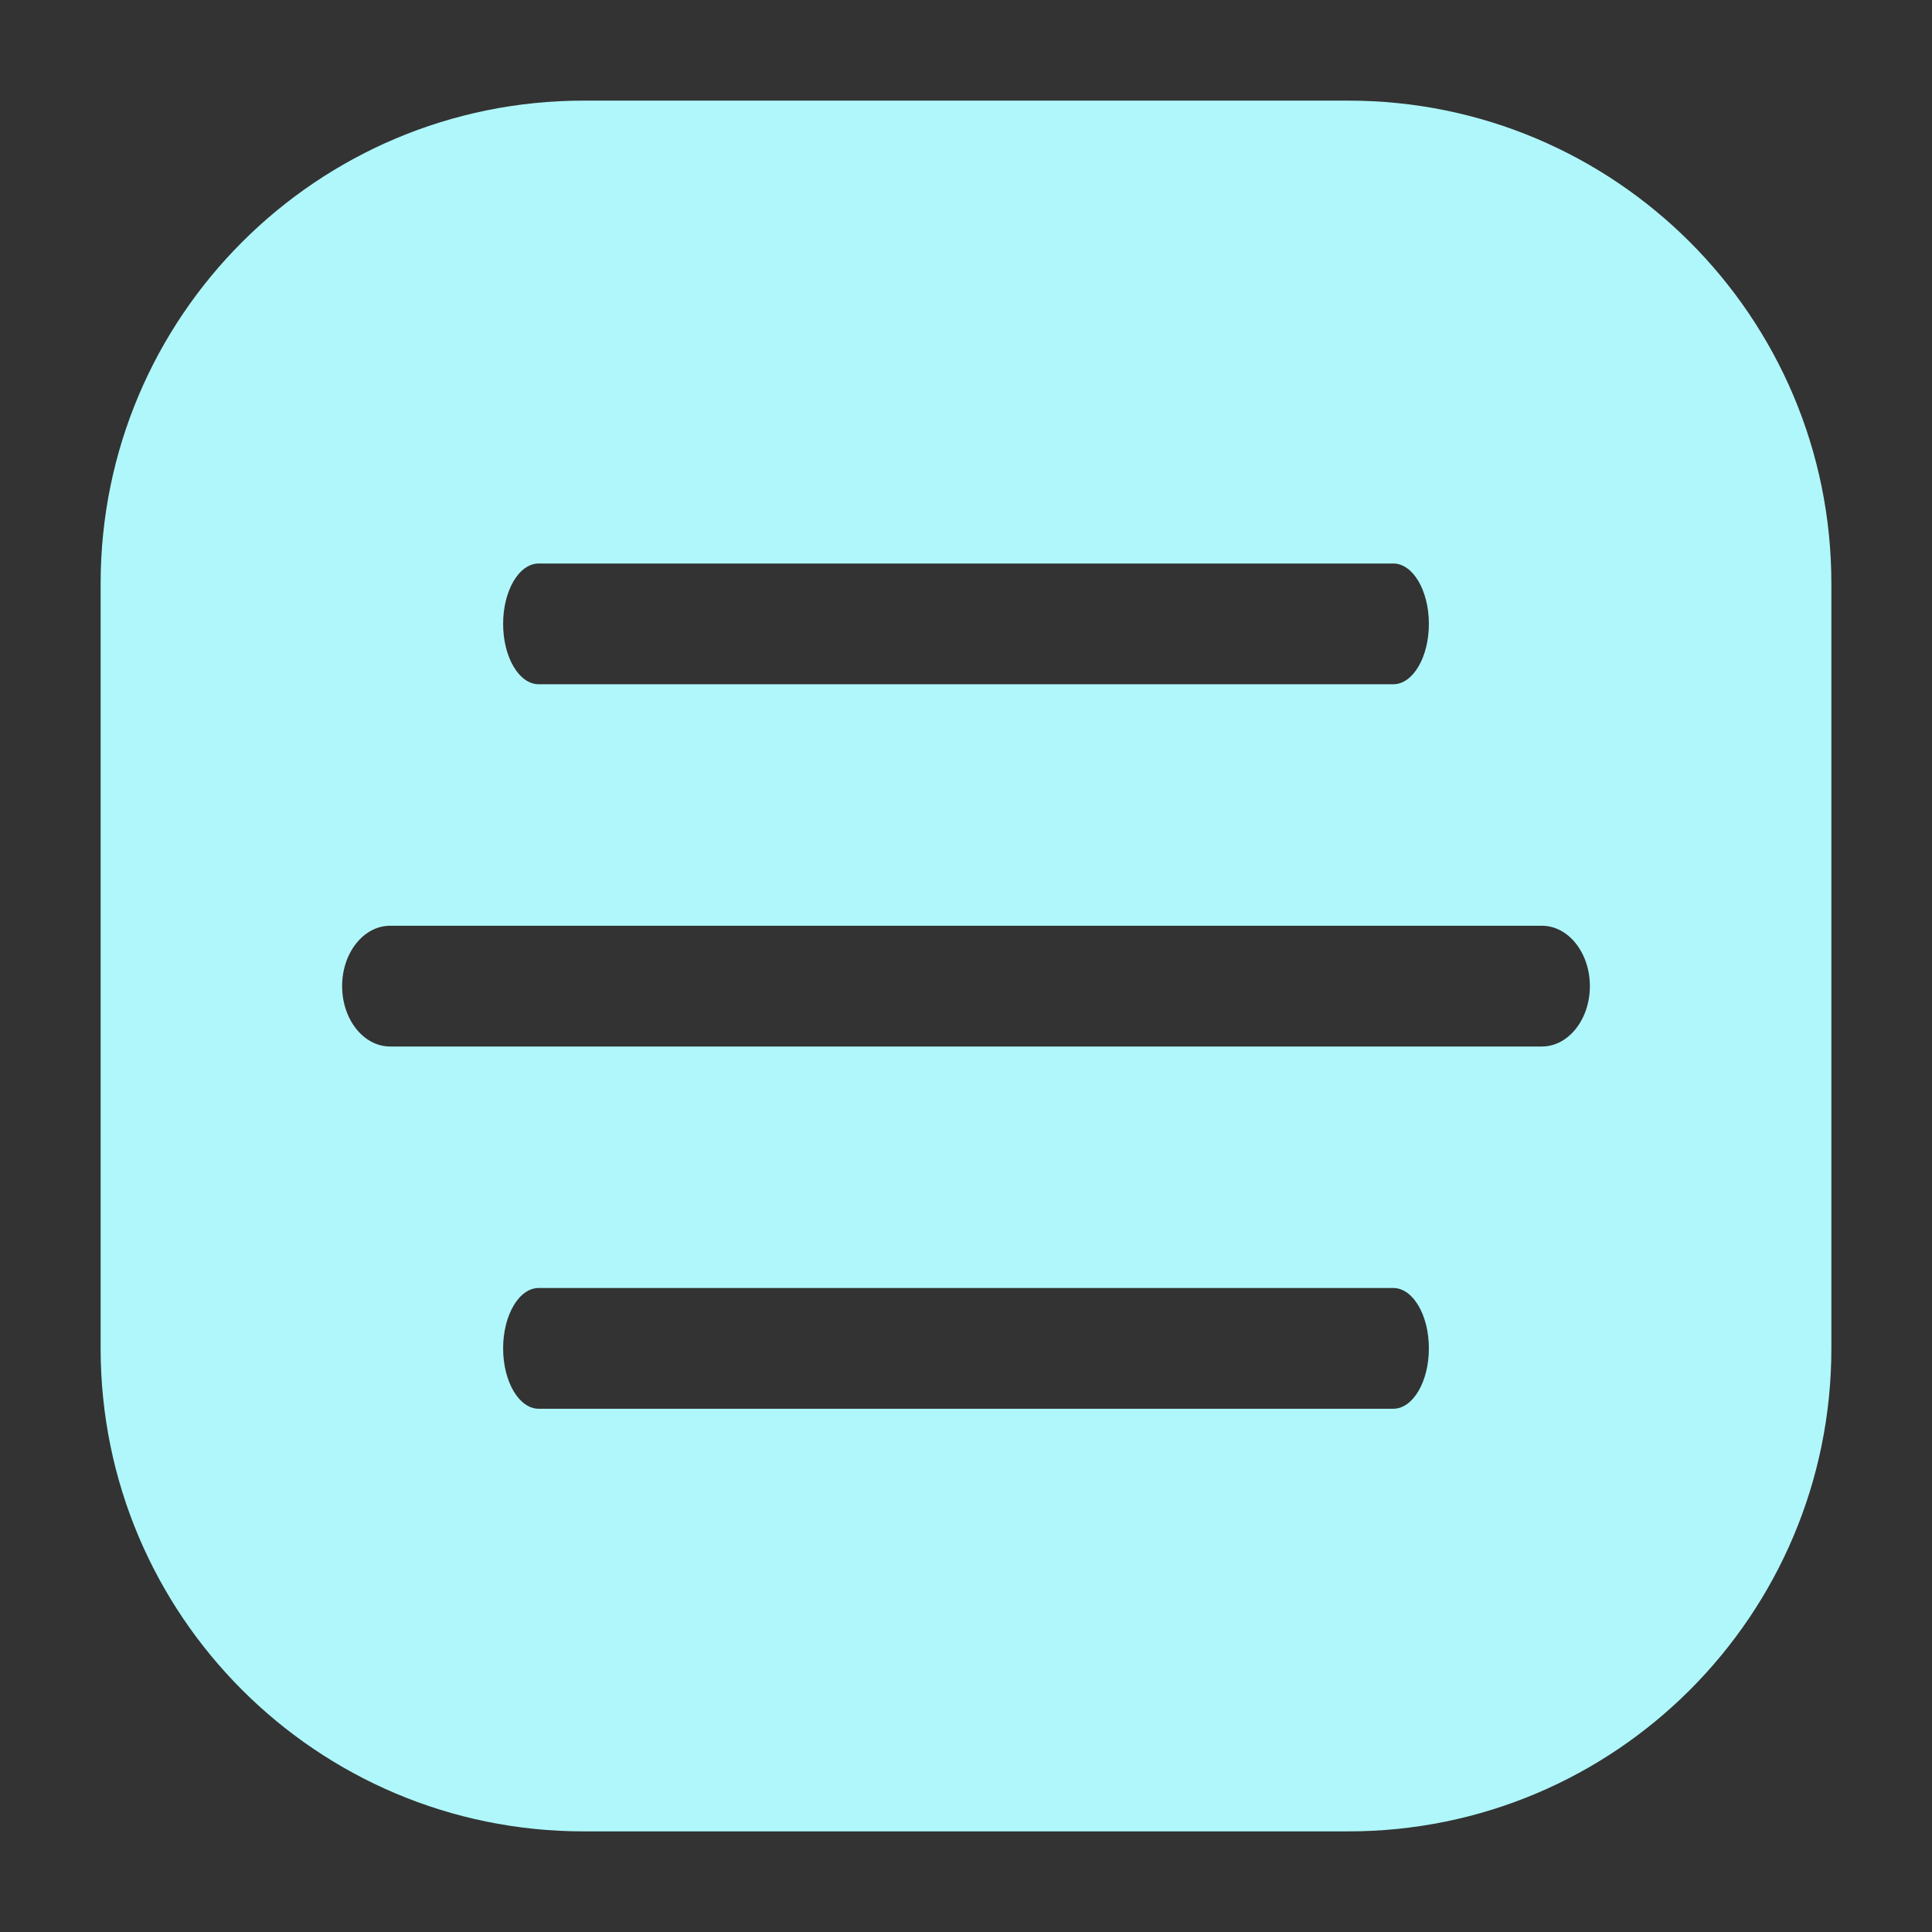 <svg xmlns="http://www.w3.org/2000/svg" width="800px" height="800px" viewBox="0 0 24 24" fill="none" stroke=""><rect x="0" y="0" width="24" height="24" fill="#333333" stroke="none"/><g id="SVGRepo_bgCarrier" stroke-width="0"></g><g id="SVGRepo_tracerCarrier" stroke-linecap="round" stroke-linejoin="round"></g><g id="SVGRepo_iconCarrier"><g id="style=fill"><g id="menu-hotdog"><path id="Subtract" fill-rule="evenodd" clip-rule="evenodd" d="M7.25 1.25C3.936 1.25 1.25 3.936 1.25 7.25V16.75C1.25 20.064 3.936 22.75 7.25 22.75H16.75C20.064 22.75 22.75 20.064 22.75 16.75V7.25C22.75 3.936 20.064 1.25 16.75 1.25H7.25ZM6.692 7C6.448 7 6.25 7.336 6.25 7.75C6.25 8.164 6.448 8.5 6.692 8.5H17.308C17.552 8.5 17.75 8.164 17.75 7.75C17.75 7.336 17.552 7 17.308 7H6.692ZM4.25 12.25C4.25 11.836 4.517 11.5 4.846 11.5H19.154C19.483 11.5 19.75 11.836 19.75 12.25C19.75 12.664 19.483 13 19.154 13H4.846C4.517 13 4.25 12.664 4.25 12.25ZM6.692 16C6.448 16 6.25 16.336 6.25 16.75C6.25 17.164 6.448 17.5 6.692 17.5H17.308C17.552 17.5 17.75 17.164 17.75 16.75C17.75 16.336 17.552 16 17.308 16H6.692Z" fill="#AFF7FA"></path></g></g></g></svg>